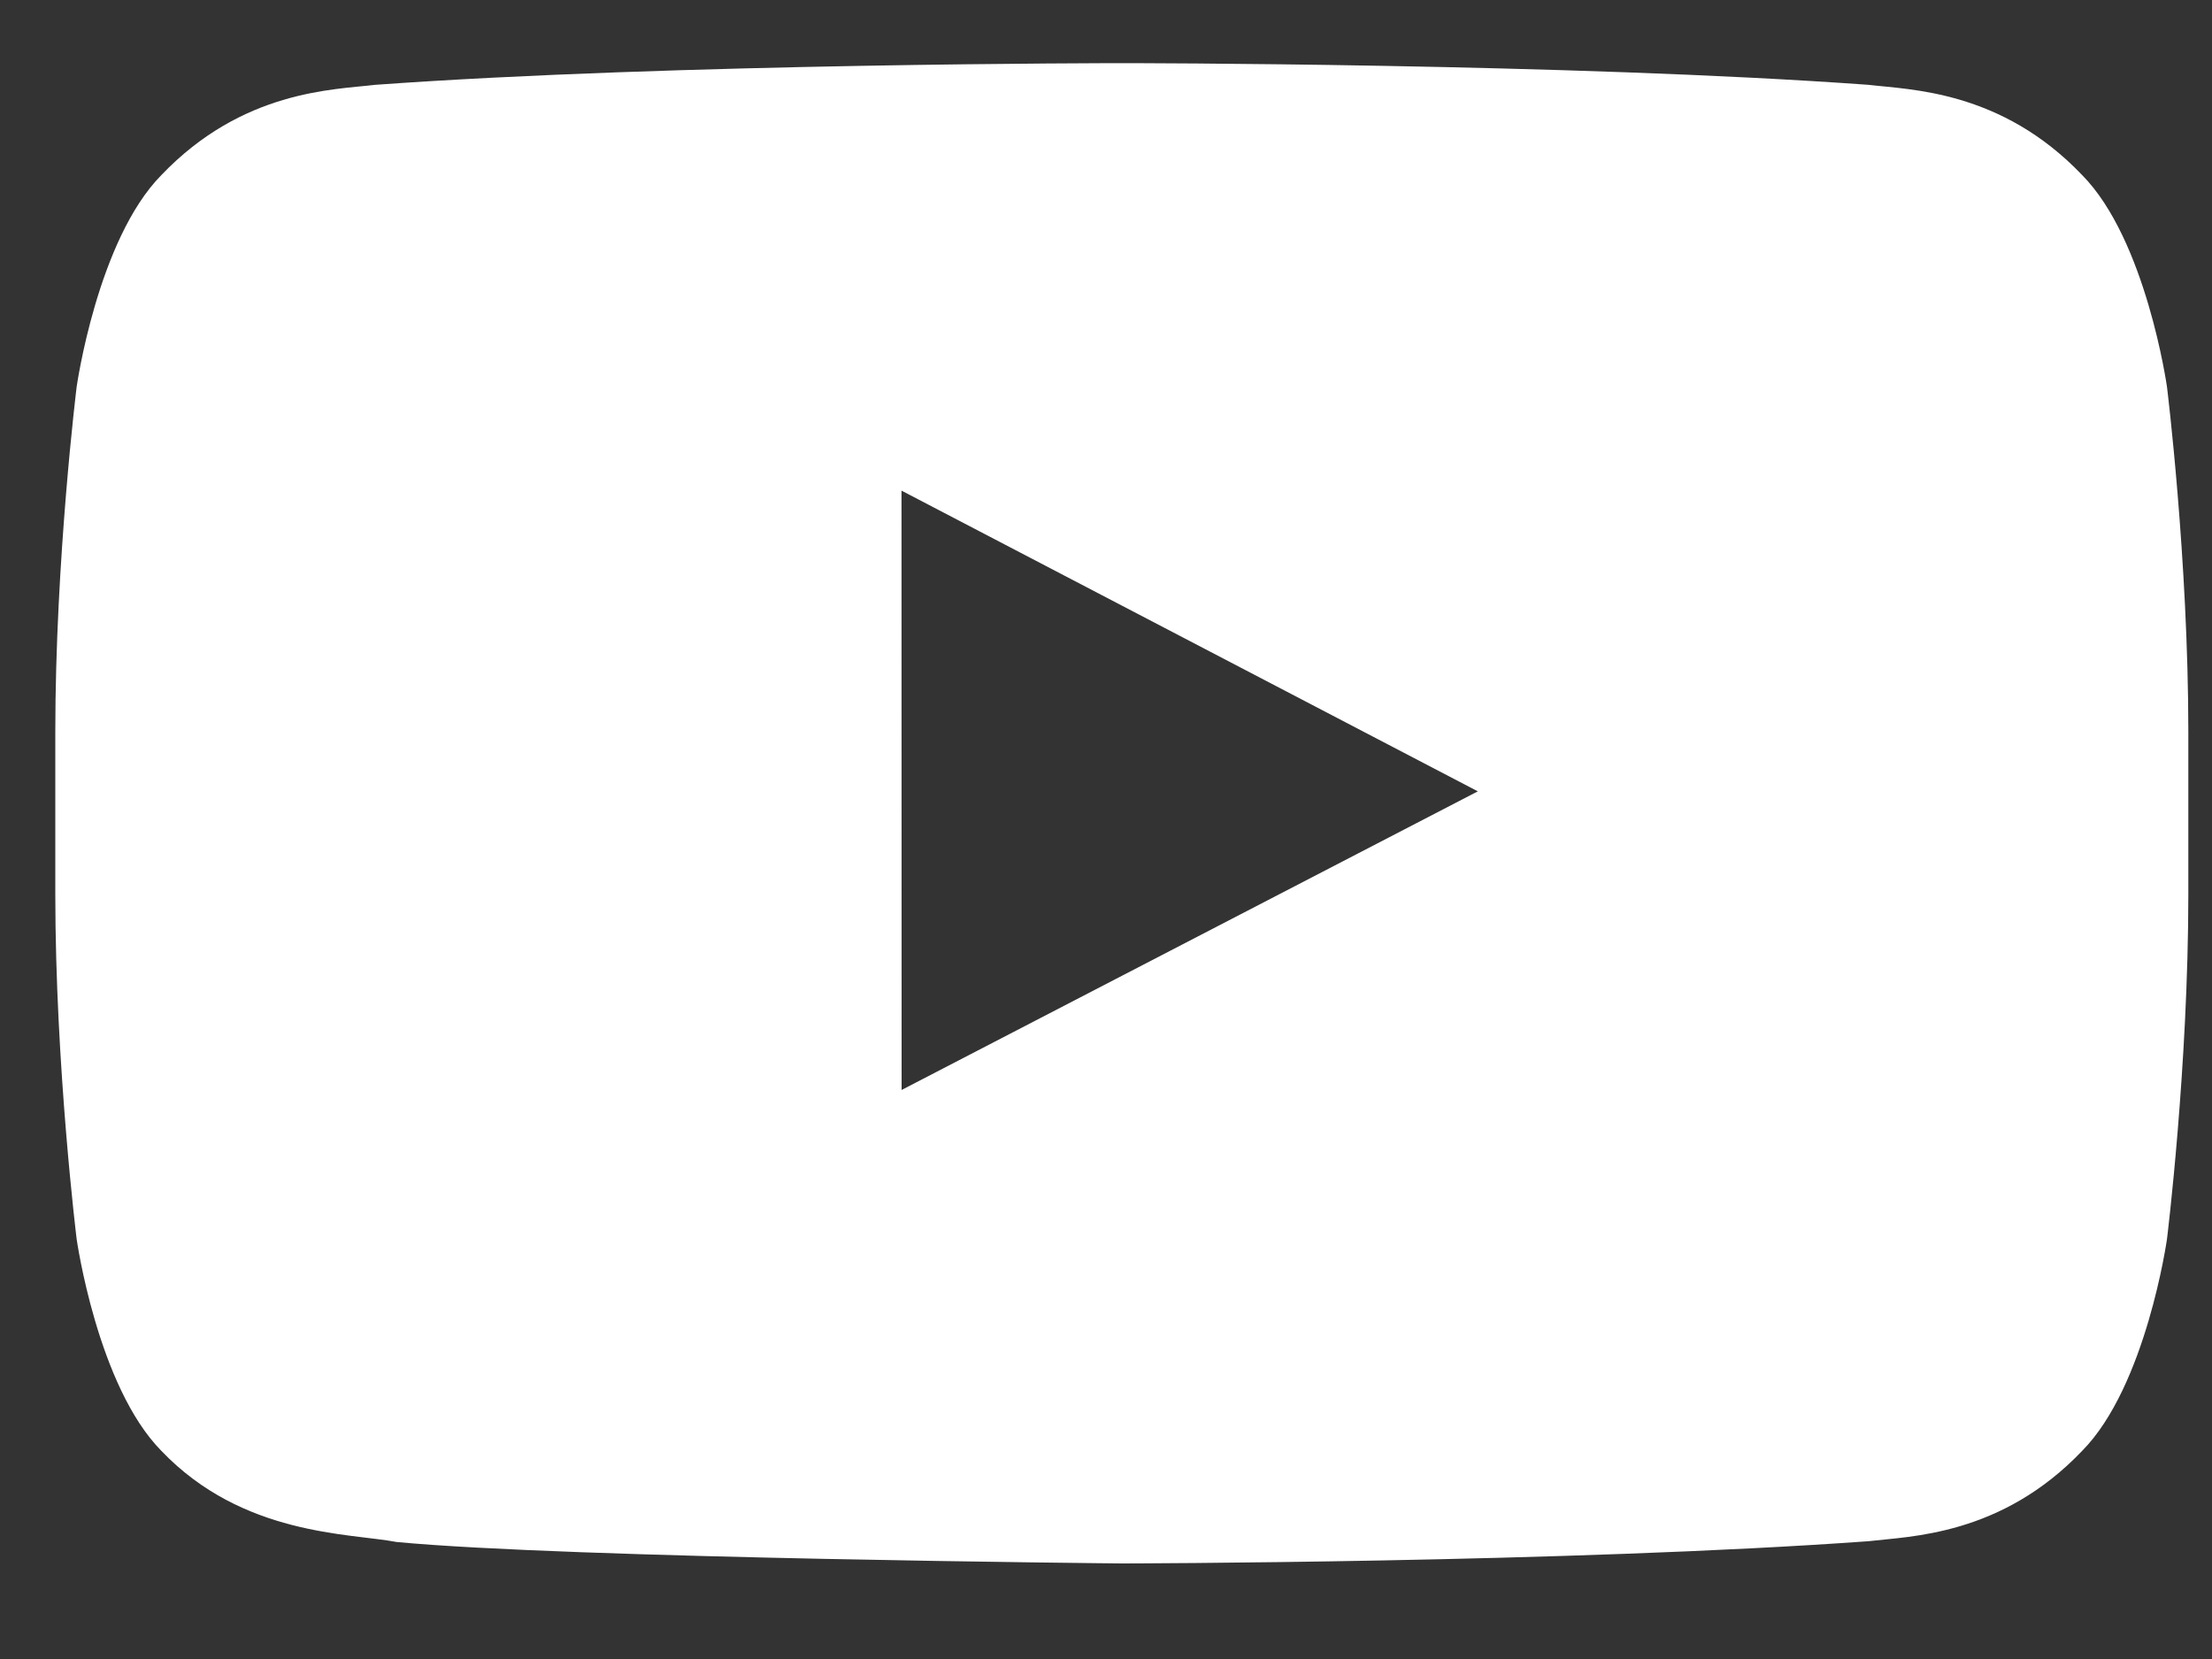 <svg width="20" height="15" viewBox="0 0 20 15" fill="none" xmlns="http://www.w3.org/2000/svg">
<rect x="0" y="0" width="20" height="15" fill="#333333" stroke="none"/>
<path fill-rule="evenodd" clip-rule="evenodd" d="M19.593 3.498C19.593 3.498 19.405 2.169 18.826 1.583C18.093 0.815 17.271 0.812 16.894 0.767C14.195 0.571 10.147 0.571 10.147 0.571H10.139C10.139 0.571 6.091 0.571 3.392 0.767C3.015 0.812 2.193 0.815 1.459 1.583C0.881 2.169 0.693 3.498 0.693 3.498C0.693 3.498 0.5 5.058 0.5 6.619V8.082C0.5 9.643 0.693 11.203 0.693 11.203C0.693 11.203 0.881 12.532 1.459 13.118C2.193 13.886 3.157 13.861 3.586 13.942C5.129 14.09 10.143 14.136 10.143 14.136C10.143 14.136 14.195 14.13 16.894 13.935C17.271 13.89 18.093 13.886 18.826 13.118C19.405 12.532 19.593 11.203 19.593 11.203C19.593 11.203 19.786 9.643 19.786 8.082V6.619C19.786 5.058 19.593 3.498 19.593 3.498ZM8.152 9.855L8.151 4.436L13.362 7.155L8.152 9.855Z" fill="white"/>
</svg>
